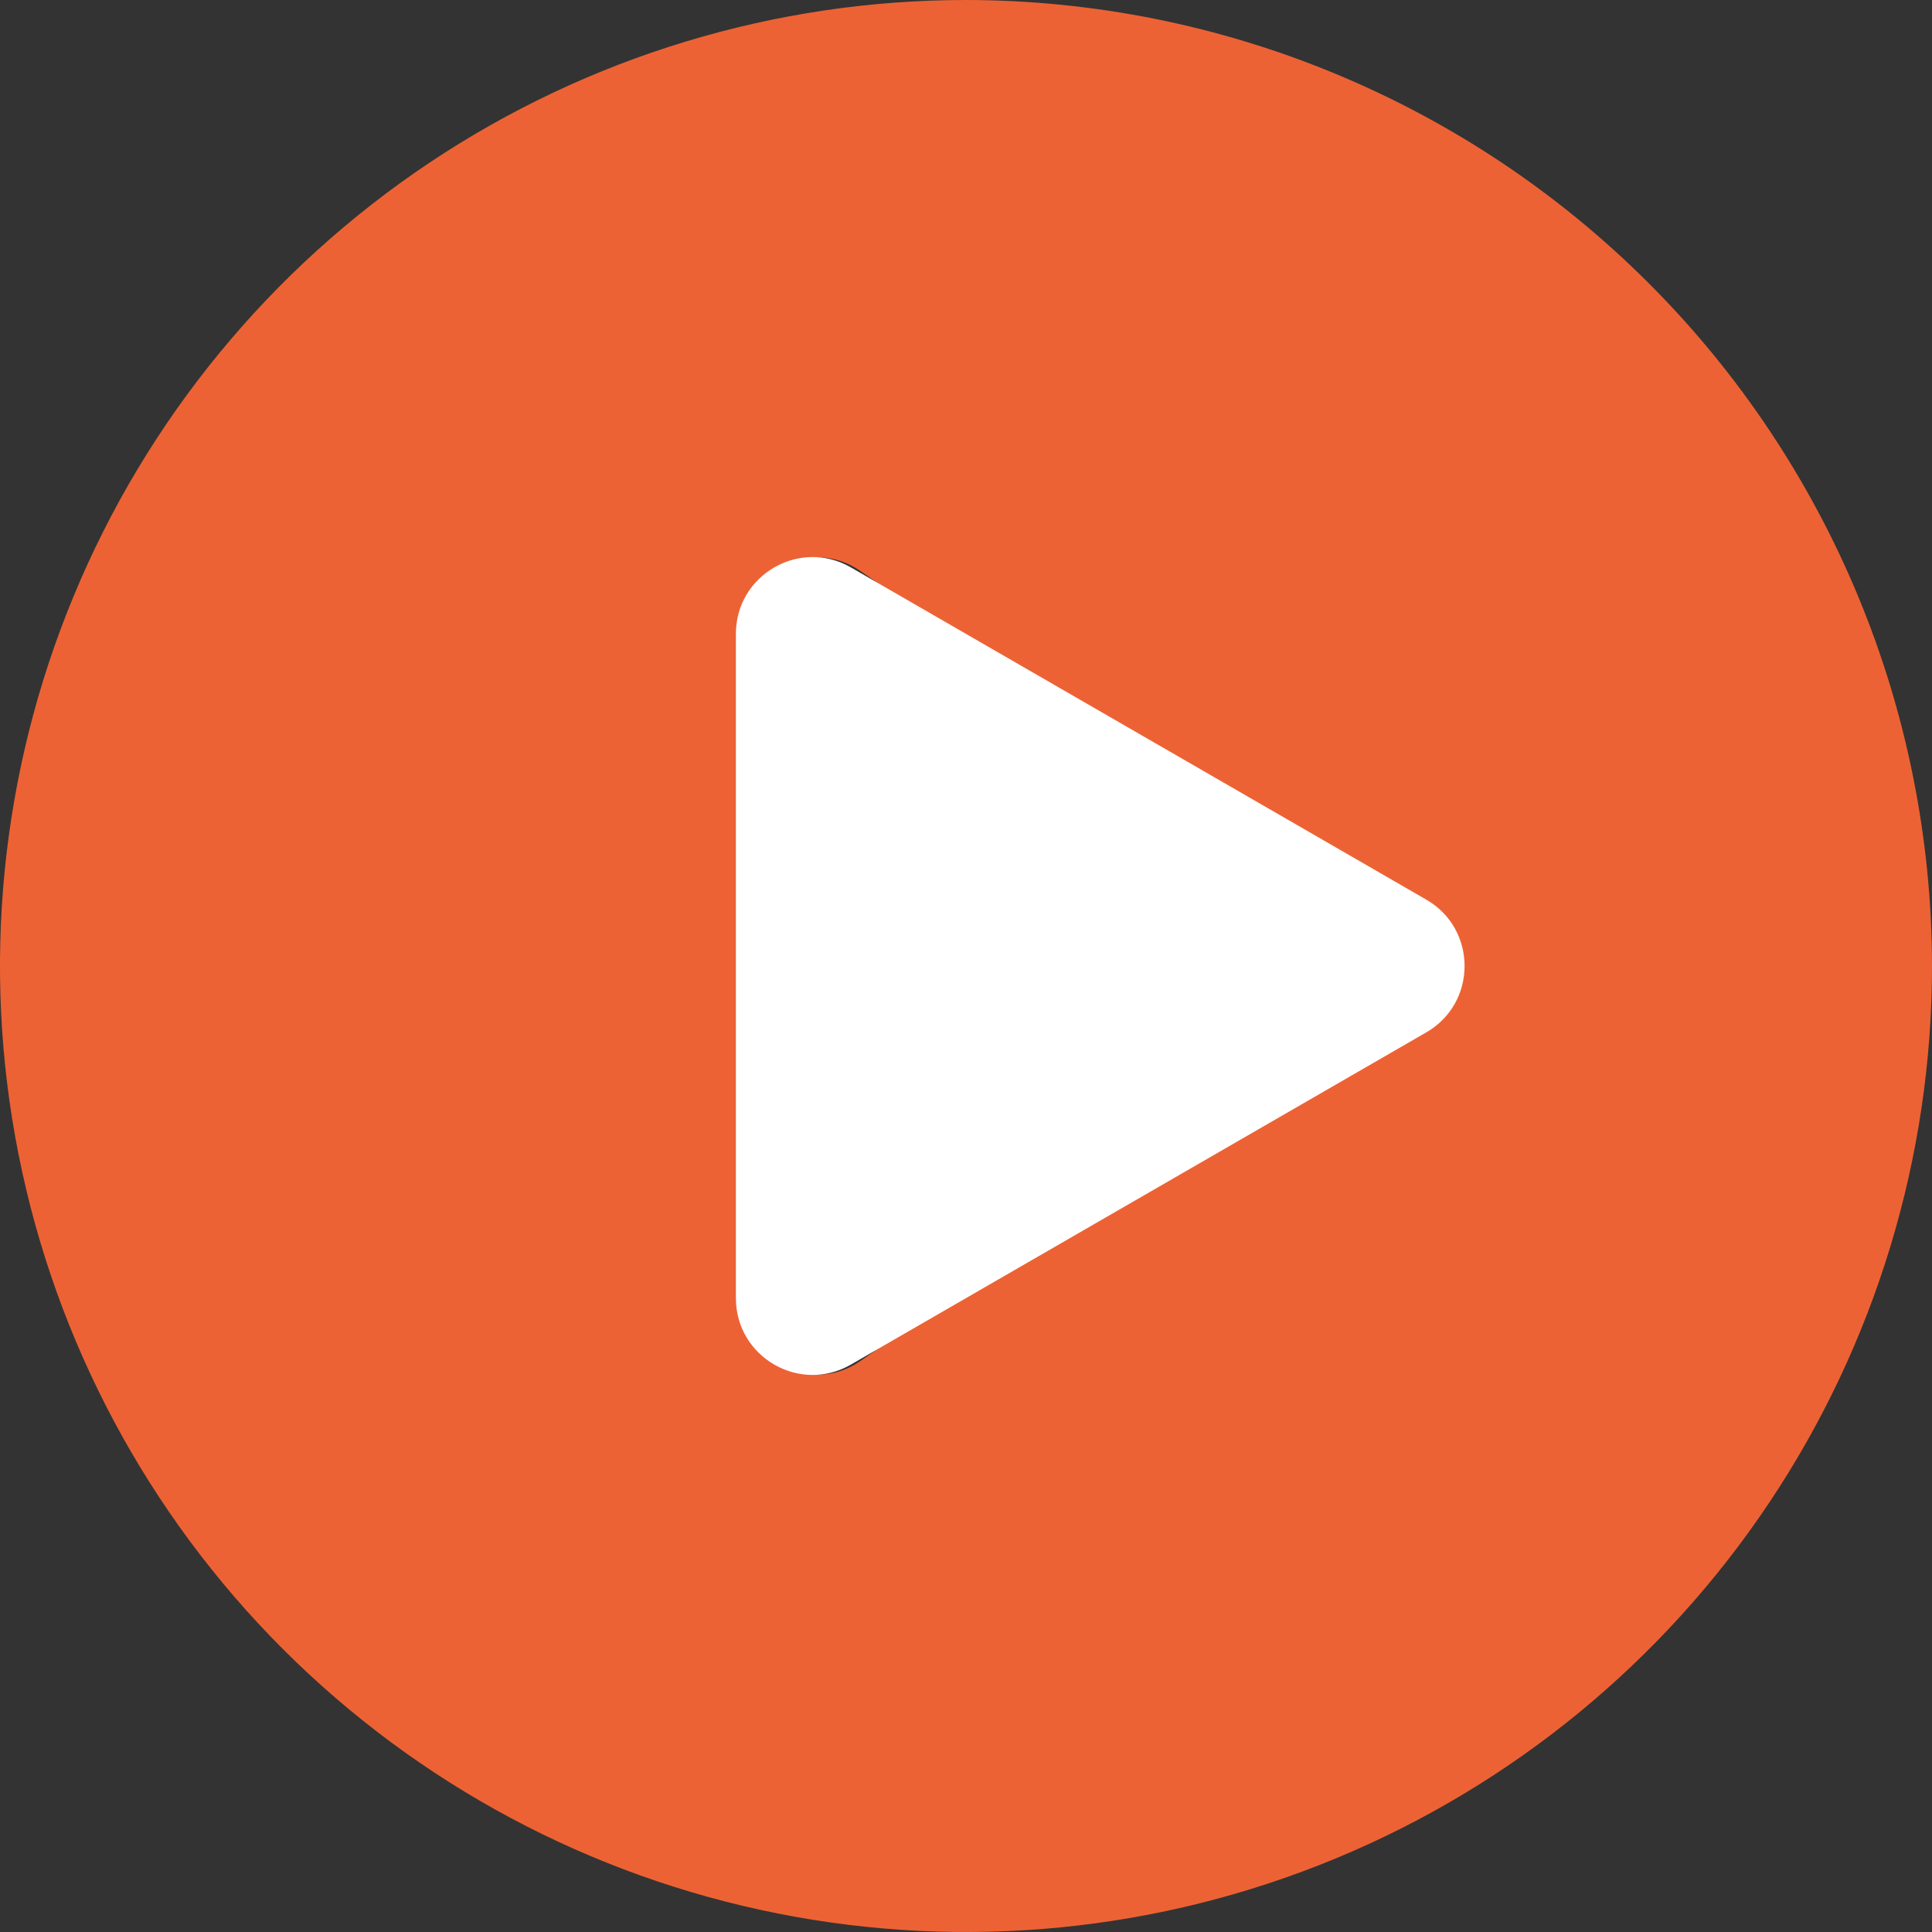 <?xml version="1.0" encoding="UTF-8"?> <svg xmlns="http://www.w3.org/2000/svg" width="48" height="48" viewBox="0 0 48 48" fill="none"><rect x="0" y="0" width="48" height="48" fill="#333333" stroke="none"/><path d="M24 0C19.253 0 14.613 1.408 10.666 4.045C6.72 6.682 3.643 10.43 1.827 14.816C0.01 19.201 -0.465 24.027 0.461 28.682C1.387 33.338 3.673 37.614 7.029 40.971C10.386 44.327 14.662 46.613 19.318 47.539C23.973 48.465 28.799 47.99 33.184 46.173C37.57 44.357 41.318 41.281 43.955 37.334C46.592 33.387 48 28.747 48 24C47.993 17.637 45.463 11.536 40.963 7.037C36.464 2.537 30.363 0.007 24 0ZM33.358 25.518L21.358 33.826C21.081 34.018 20.756 34.13 20.42 34.15C20.084 34.171 19.749 34.099 19.45 33.943C19.152 33.786 18.902 33.551 18.728 33.263C18.554 32.975 18.462 32.645 18.462 32.308V15.692C18.462 15.355 18.554 15.025 18.728 14.737C18.902 14.449 19.152 14.214 19.45 14.057C19.749 13.901 20.084 13.829 20.42 13.85C20.756 13.87 21.081 13.982 21.358 14.174L33.358 22.482C33.603 22.651 33.804 22.878 33.943 23.143C34.081 23.407 34.154 23.701 34.154 24C34.154 24.299 34.081 24.593 33.943 24.857C33.804 25.122 33.603 25.349 33.358 25.518Z" fill="#ED6234"></path><path d="M35.434 25.65C36.705 24.917 36.705 23.083 35.434 22.35L21.141 14.098C19.871 13.364 18.283 14.281 18.283 15.748V32.252C18.283 33.719 19.871 34.636 21.141 33.902L35.434 25.65Z" fill="white"></path></svg> 